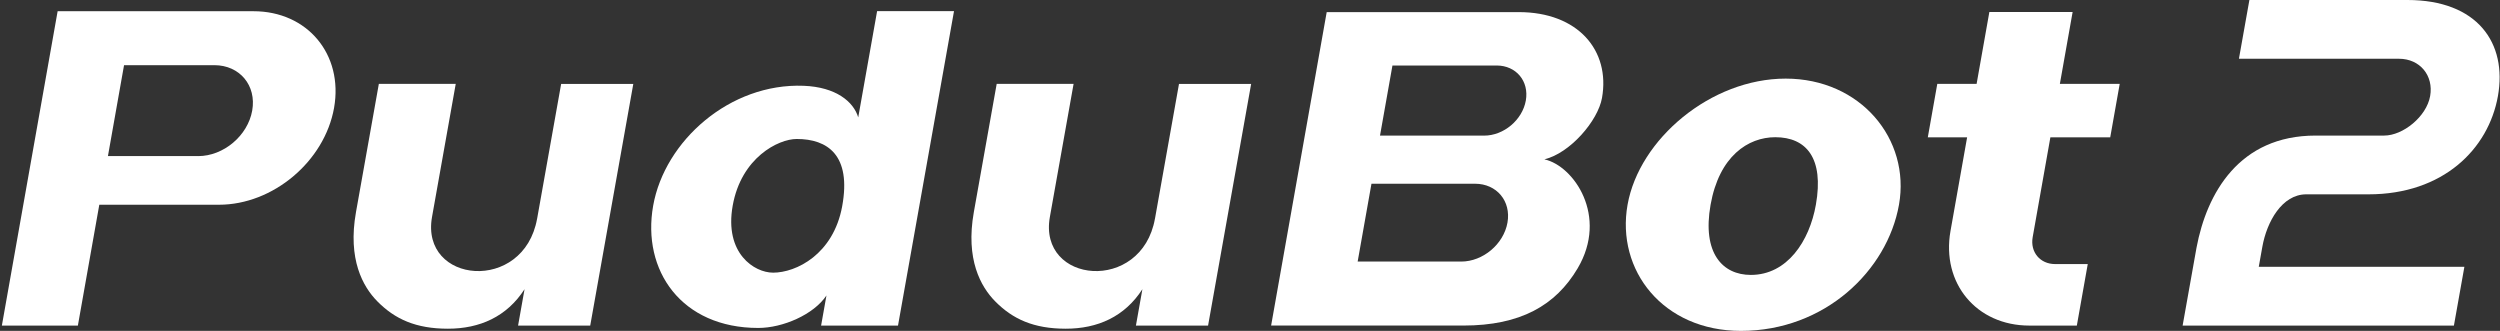 <svg width="544" height="72" viewBox="0 0 544 72" fill="none" xmlns="http://www.w3.org/2000/svg">
<rect x="0" y="0" width="544" height="72" fill="#333333" stroke="none"/>
<path d="M454.295 57.462H447.189C443.921 57.462 441.736 54.843 442.311 51.61L446.164 29.878H459.186L461.249 18.254H448.227L451.002 2.616H432.884L430.109 18.254H421.554L419.491 29.878H428.046L424.427 50.268C422.413 61.636 430.089 70.847 441.58 70.847H451.919L454.295 57.462Z" fill="white"/>
<path d="M116.873 47.581C113.967 63.884 91.415 61.771 94.009 47.204L99.169 18.254H82.436L77.461 46.162C75.632 56.434 78.963 62.369 82.08 65.544C85.923 69.457 90.522 71.527 97.457 71.527C104.393 71.527 110.279 68.917 114.142 62.929L112.733 70.847H128.432L137.806 18.259H122.107L116.878 47.585L116.873 47.581Z" fill="white"/>
<path d="M251.317 47.581C248.41 63.884 225.859 61.771 228.453 47.204L233.613 18.254H216.88L211.905 46.162C210.076 56.434 213.407 62.369 216.524 65.544C220.367 69.457 224.966 71.527 231.901 71.527C238.837 71.527 244.723 68.917 248.586 62.929L247.177 70.847H262.876L272.25 18.259H256.55L251.322 47.585L251.317 47.581Z" fill="white"/>
<path d="M190.86 2.417L186.749 25.543C185.739 22.122 181.901 18.943 174.893 18.668C158.817 18.041 144.63 30.653 142.128 44.762C139.626 58.86 148.283 71.362 164.997 71.362C170.342 71.362 177.068 68.453 179.838 64.293L178.672 70.846H195.406L207.594 2.417H190.86ZM168.201 59.328C164.187 59.328 157.584 55.174 159.432 44.762C161.29 34.291 169.372 30.243 173.361 30.243C180.038 30.243 185.315 33.717 183.252 44.916C181.33 55.343 173.259 59.333 168.201 59.333V59.328Z" fill="white"/>
<path d="M55.153 2.438H12.542L0.407 70.847H16.946L21.608 44.55H47.652C59.411 44.55 70.624 35.113 72.692 23.48C74.755 11.856 66.907 2.442 55.158 2.442L55.153 2.438ZM43.117 33.964H23.486L26.993 14.182H46.643C52.164 14.182 55.851 18.606 54.88 24.068C53.91 29.535 48.642 33.969 43.117 33.969V33.964Z" fill="white"/>
<path d="M336.062 34.673C341.651 33.322 347.709 26.302 348.596 21.308C350.425 10.997 343.397 2.635 330.473 2.635H288.69L276.595 70.841H318.426C330.824 70.841 338.505 66.484 343.3 58.383C350.016 47.03 342.466 36.082 336.062 34.673ZM302.995 14.254H325.664C329.922 14.254 332.765 17.67 332.019 21.882C331.273 26.094 327.215 29.51 322.957 29.51H300.288L302.995 14.258V14.254ZM328.024 48.449C327.195 53.124 322.689 56.916 317.963 56.916H295.426L298.43 39.981H320.967C325.693 39.981 328.854 43.773 328.024 48.449Z" fill="white"/>
<path d="M388.56 17.105C372.27 17.105 356.688 30.278 354.156 44.555C351.625 58.832 361.896 72 378.82 72C397.134 72 410.687 58.828 413.219 44.555C415.75 30.273 404.845 17.105 388.56 17.105ZM380.981 59.822C374.84 59.822 370.353 55.103 372.221 44.555C374.099 33.955 380.41 29.858 386.297 29.858C393.056 29.858 396.934 34.403 395.134 44.555C393.73 52.483 388.896 59.822 380.981 59.822Z" fill="white"/>
<path d="M533.977 70.846H474.939L477.963 53.891C480.197 42.021 487.254 29.5 503.866 29.5H518.795C522.877 29.5 527.998 25.399 528.798 20.917C529.598 16.434 526.559 12.786 522.028 12.786H487.191L489.468 0H523.852C539.128 0 545.604 9.385 543.546 20.917C541.488 32.453 531.602 42.287 515.4 42.287H501.837C496.555 42.287 493.253 48.279 492.287 53.693L491.507 58.06H536.25L533.972 70.846H533.977Z" fill="white"/>
</svg>

